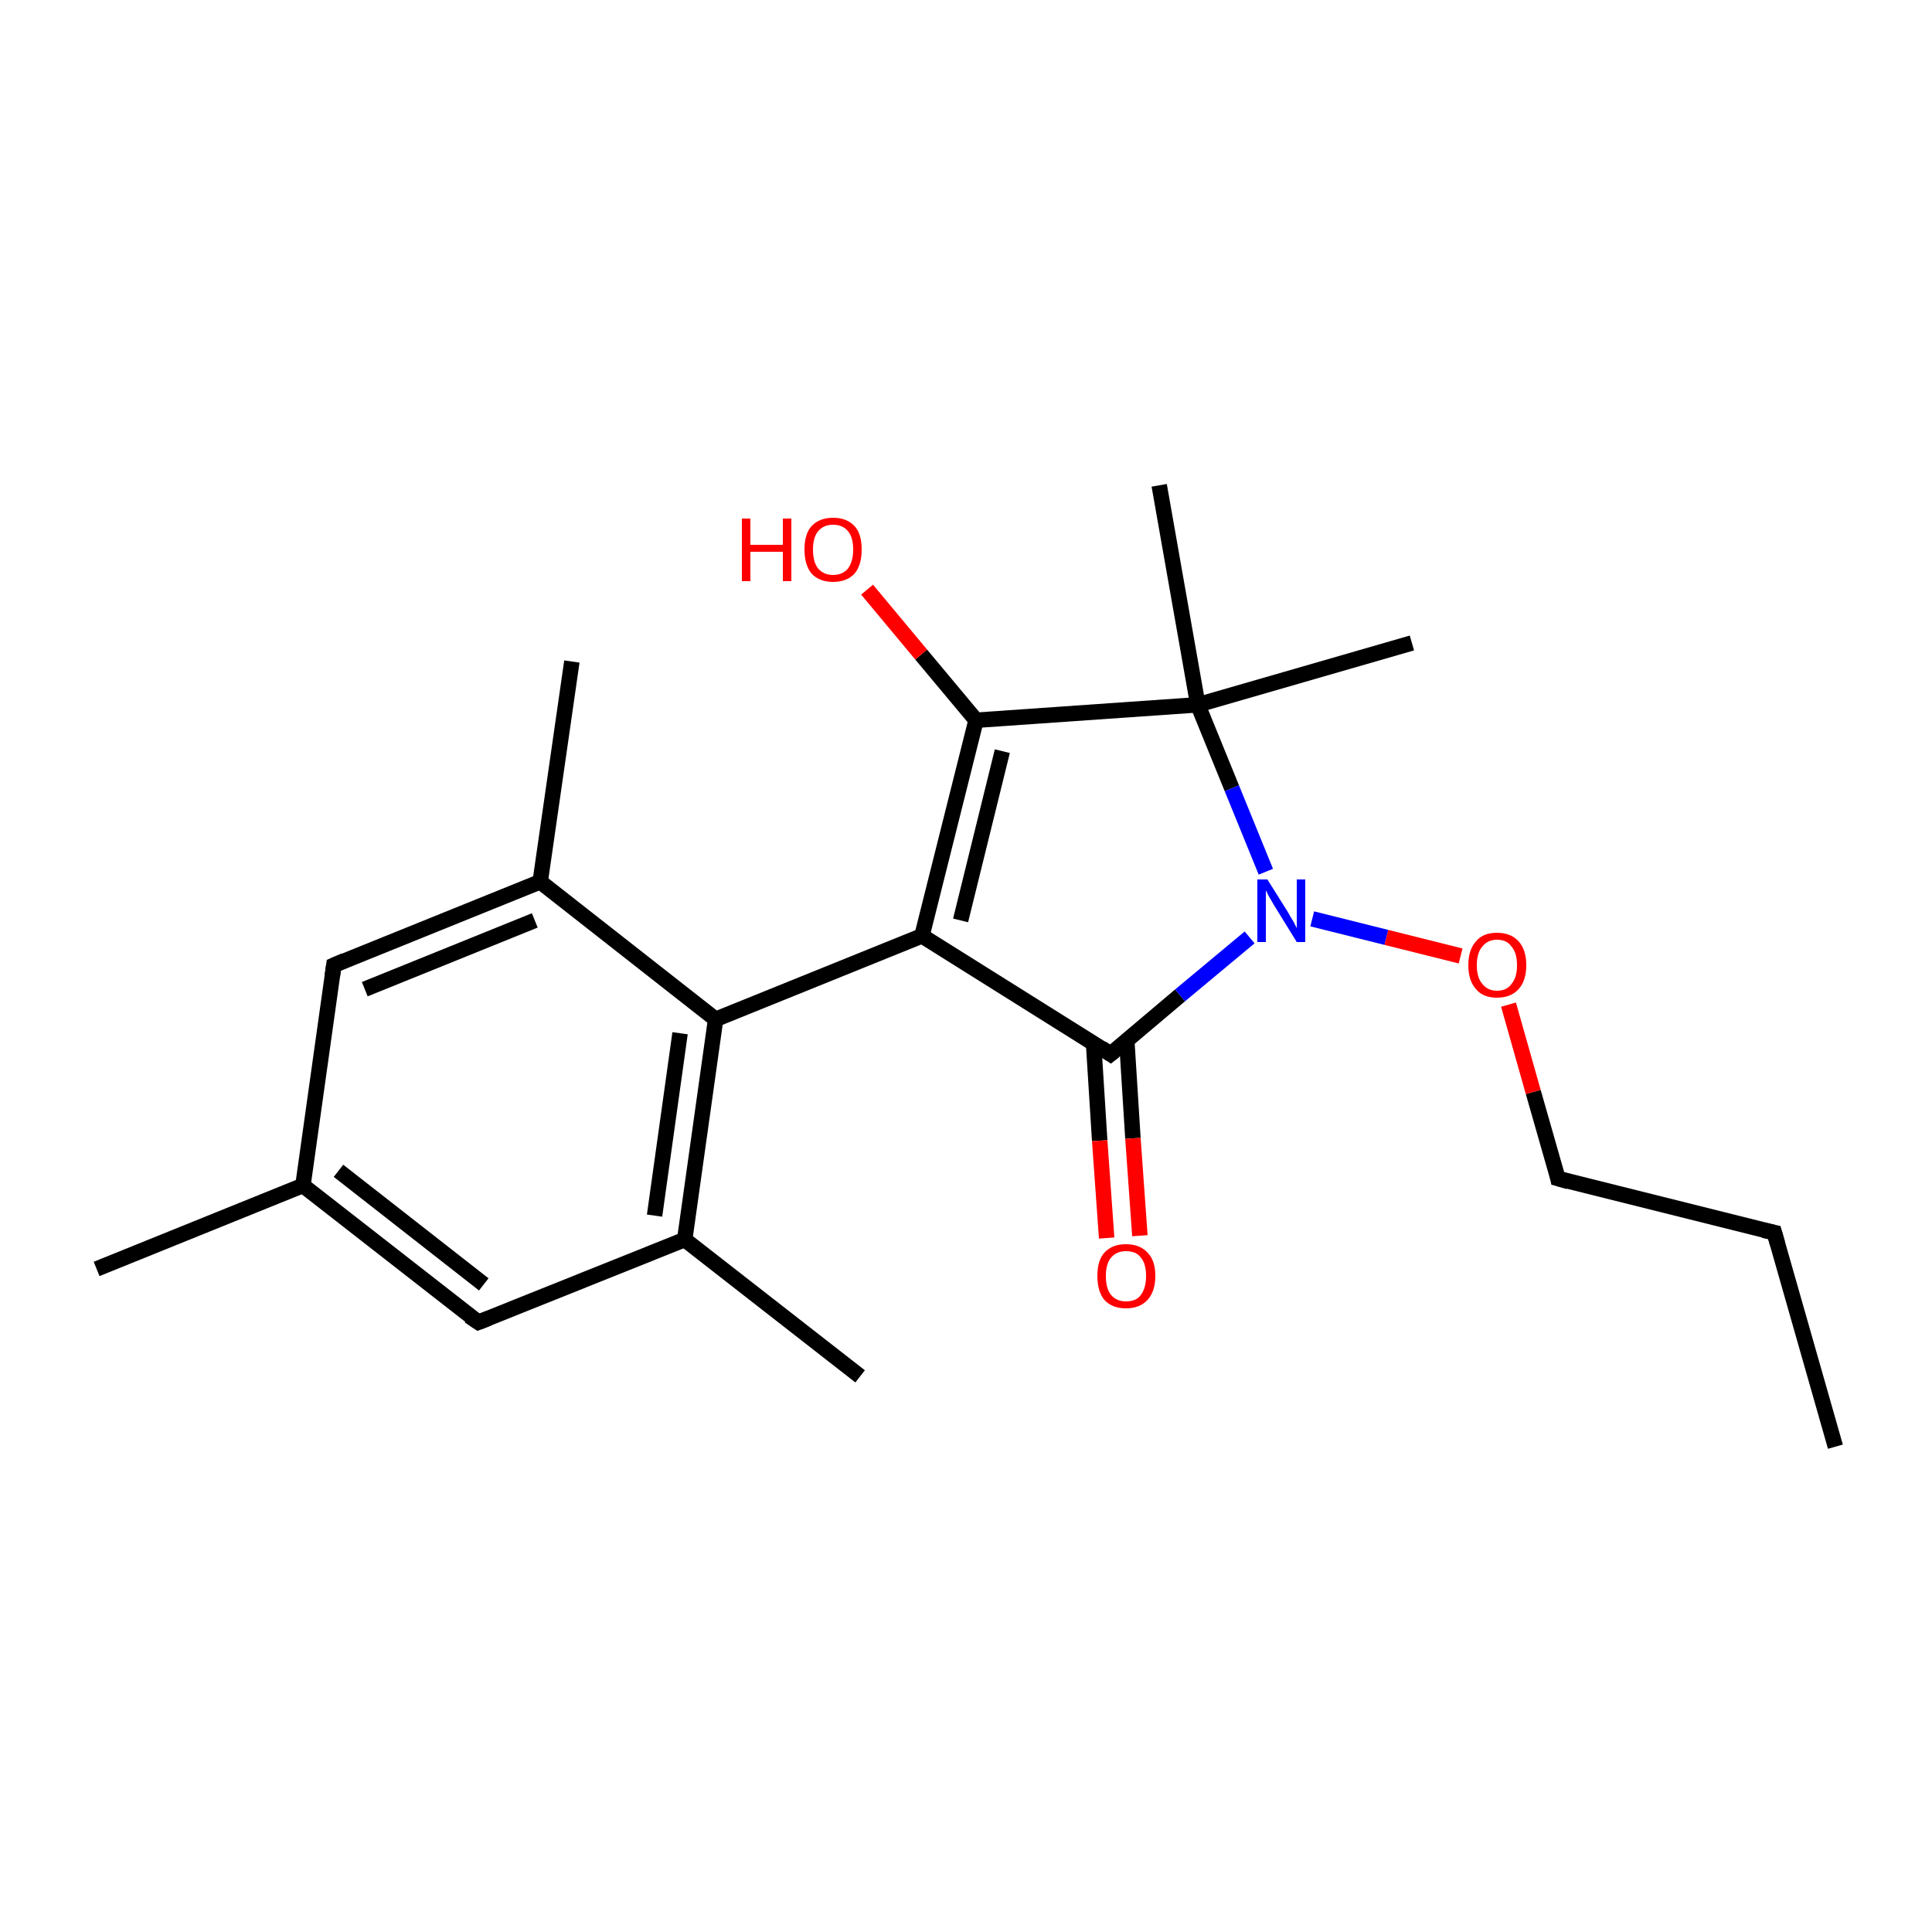<?xml version='1.0' encoding='iso-8859-1'?>
<svg version='1.1' baseProfile='full'
              xmlns='http://www.w3.org/2000/svg'
                      xmlns:rdkit='http://www.rdkit.org/xml'
                      xmlns:xlink='http://www.w3.org/1999/xlink'
                  xml:space='preserve'
width='250px' height='250px' viewBox='0 0 250 250'>
<!-- END OF HEADER -->
<rect style='opacity:1.0;fill:#FFFFFF;stroke:none' width='250.0' height='250.0' x='0.0' y='0.0'> </rect>
<path class='bond-0 atom-0 atom-6' d='M 237.5,187.2 L 229.6,159.5' style='fill:none;fill-rule:evenodd;stroke:#000000;stroke-width:2.0px;stroke-linecap:butt;stroke-linejoin:miter;stroke-opacity:1' />
<path class='bond-1 atom-1 atom-10' d='M 12.5,164.2 L 39.2,153.4' style='fill:none;fill-rule:evenodd;stroke:#000000;stroke-width:2.0px;stroke-linecap:butt;stroke-linejoin:miter;stroke-opacity:1' />
<path class='bond-2 atom-2 atom-11' d='M 111.3,178.1 L 88.6,160.4' style='fill:none;fill-rule:evenodd;stroke:#000000;stroke-width:2.0px;stroke-linecap:butt;stroke-linejoin:miter;stroke-opacity:1' />
<path class='bond-3 atom-3 atom-12' d='M 74.0,85.6 L 69.9,114.1' style='fill:none;fill-rule:evenodd;stroke:#000000;stroke-width:2.0px;stroke-linecap:butt;stroke-linejoin:miter;stroke-opacity:1' />
<path class='bond-4 atom-4 atom-17' d='M 150.0,62.8 L 155.0,91.2' style='fill:none;fill-rule:evenodd;stroke:#000000;stroke-width:2.0px;stroke-linecap:butt;stroke-linejoin:miter;stroke-opacity:1' />
<path class='bond-5 atom-5 atom-17' d='M 182.7,83.2 L 155.0,91.2' style='fill:none;fill-rule:evenodd;stroke:#000000;stroke-width:2.0px;stroke-linecap:butt;stroke-linejoin:miter;stroke-opacity:1' />
<path class='bond-6 atom-6 atom-7' d='M 229.6,159.5 L 201.6,152.5' style='fill:none;fill-rule:evenodd;stroke:#000000;stroke-width:2.0px;stroke-linecap:butt;stroke-linejoin:miter;stroke-opacity:1' />
<path class='bond-7 atom-7 atom-21' d='M 201.6,152.5 L 198.4,141.3' style='fill:none;fill-rule:evenodd;stroke:#000000;stroke-width:2.0px;stroke-linecap:butt;stroke-linejoin:miter;stroke-opacity:1' />
<path class='bond-7 atom-7 atom-21' d='M 198.4,141.3 L 195.2,130.0' style='fill:none;fill-rule:evenodd;stroke:#FF0000;stroke-width:2.0px;stroke-linecap:butt;stroke-linejoin:miter;stroke-opacity:1' />
<path class='bond-8 atom-8 atom-10' d='M 61.9,171.1 L 39.2,153.4' style='fill:none;fill-rule:evenodd;stroke:#000000;stroke-width:2.0px;stroke-linecap:butt;stroke-linejoin:miter;stroke-opacity:1' />
<path class='bond-8 atom-8 atom-10' d='M 62.6,166.2 L 43.8,151.5' style='fill:none;fill-rule:evenodd;stroke:#000000;stroke-width:2.0px;stroke-linecap:butt;stroke-linejoin:miter;stroke-opacity:1' />
<path class='bond-9 atom-8 atom-11' d='M 61.9,171.1 L 88.6,160.4' style='fill:none;fill-rule:evenodd;stroke:#000000;stroke-width:2.0px;stroke-linecap:butt;stroke-linejoin:miter;stroke-opacity:1' />
<path class='bond-10 atom-9 atom-10' d='M 43.2,124.9 L 39.2,153.4' style='fill:none;fill-rule:evenodd;stroke:#000000;stroke-width:2.0px;stroke-linecap:butt;stroke-linejoin:miter;stroke-opacity:1' />
<path class='bond-11 atom-9 atom-12' d='M 43.2,124.9 L 69.9,114.1' style='fill:none;fill-rule:evenodd;stroke:#000000;stroke-width:2.0px;stroke-linecap:butt;stroke-linejoin:miter;stroke-opacity:1' />
<path class='bond-11 atom-9 atom-12' d='M 47.2,128.0 L 69.2,119.1' style='fill:none;fill-rule:evenodd;stroke:#000000;stroke-width:2.0px;stroke-linecap:butt;stroke-linejoin:miter;stroke-opacity:1' />
<path class='bond-12 atom-11 atom-13' d='M 88.6,160.4 L 92.6,131.9' style='fill:none;fill-rule:evenodd;stroke:#000000;stroke-width:2.0px;stroke-linecap:butt;stroke-linejoin:miter;stroke-opacity:1' />
<path class='bond-12 atom-11 atom-13' d='M 84.7,157.3 L 88.0,133.7' style='fill:none;fill-rule:evenodd;stroke:#000000;stroke-width:2.0px;stroke-linecap:butt;stroke-linejoin:miter;stroke-opacity:1' />
<path class='bond-13 atom-12 atom-13' d='M 69.9,114.1 L 92.6,131.9' style='fill:none;fill-rule:evenodd;stroke:#000000;stroke-width:2.0px;stroke-linecap:butt;stroke-linejoin:miter;stroke-opacity:1' />
<path class='bond-14 atom-13 atom-14' d='M 92.6,131.9 L 119.3,121.1' style='fill:none;fill-rule:evenodd;stroke:#000000;stroke-width:2.0px;stroke-linecap:butt;stroke-linejoin:miter;stroke-opacity:1' />
<path class='bond-15 atom-14 atom-15' d='M 119.3,121.1 L 126.3,93.2' style='fill:none;fill-rule:evenodd;stroke:#000000;stroke-width:2.0px;stroke-linecap:butt;stroke-linejoin:miter;stroke-opacity:1' />
<path class='bond-15 atom-14 atom-15' d='M 124.3,119.1 L 129.7,97.2' style='fill:none;fill-rule:evenodd;stroke:#000000;stroke-width:2.0px;stroke-linecap:butt;stroke-linejoin:miter;stroke-opacity:1' />
<path class='bond-16 atom-14 atom-16' d='M 119.3,121.1 L 143.7,136.4' style='fill:none;fill-rule:evenodd;stroke:#000000;stroke-width:2.0px;stroke-linecap:butt;stroke-linejoin:miter;stroke-opacity:1' />
<path class='bond-17 atom-15 atom-17' d='M 126.3,93.2 L 155.0,91.2' style='fill:none;fill-rule:evenodd;stroke:#000000;stroke-width:2.0px;stroke-linecap:butt;stroke-linejoin:miter;stroke-opacity:1' />
<path class='bond-18 atom-15 atom-19' d='M 126.3,93.2 L 119.2,84.7' style='fill:none;fill-rule:evenodd;stroke:#000000;stroke-width:2.0px;stroke-linecap:butt;stroke-linejoin:miter;stroke-opacity:1' />
<path class='bond-18 atom-15 atom-19' d='M 119.2,84.7 L 112.2,76.3' style='fill:none;fill-rule:evenodd;stroke:#FF0000;stroke-width:2.0px;stroke-linecap:butt;stroke-linejoin:miter;stroke-opacity:1' />
<path class='bond-19 atom-16 atom-18' d='M 143.7,136.4 L 152.7,128.8' style='fill:none;fill-rule:evenodd;stroke:#000000;stroke-width:2.0px;stroke-linecap:butt;stroke-linejoin:miter;stroke-opacity:1' />
<path class='bond-19 atom-16 atom-18' d='M 152.7,128.8 L 161.7,121.3' style='fill:none;fill-rule:evenodd;stroke:#0000FF;stroke-width:2.0px;stroke-linecap:butt;stroke-linejoin:miter;stroke-opacity:1' />
<path class='bond-20 atom-16 atom-20' d='M 141.5,134.9 L 142.3,147.6' style='fill:none;fill-rule:evenodd;stroke:#000000;stroke-width:2.0px;stroke-linecap:butt;stroke-linejoin:miter;stroke-opacity:1' />
<path class='bond-20 atom-16 atom-20' d='M 142.3,147.6 L 143.2,160.2' style='fill:none;fill-rule:evenodd;stroke:#FF0000;stroke-width:2.0px;stroke-linecap:butt;stroke-linejoin:miter;stroke-opacity:1' />
<path class='bond-20 atom-16 atom-20' d='M 145.8,134.6 L 146.6,147.3' style='fill:none;fill-rule:evenodd;stroke:#000000;stroke-width:2.0px;stroke-linecap:butt;stroke-linejoin:miter;stroke-opacity:1' />
<path class='bond-20 atom-16 atom-20' d='M 146.6,147.3 L 147.5,159.9' style='fill:none;fill-rule:evenodd;stroke:#FF0000;stroke-width:2.0px;stroke-linecap:butt;stroke-linejoin:miter;stroke-opacity:1' />
<path class='bond-21 atom-17 atom-18' d='M 155.0,91.2 L 159.4,102.0' style='fill:none;fill-rule:evenodd;stroke:#000000;stroke-width:2.0px;stroke-linecap:butt;stroke-linejoin:miter;stroke-opacity:1' />
<path class='bond-21 atom-17 atom-18' d='M 159.4,102.0 L 163.8,112.8' style='fill:none;fill-rule:evenodd;stroke:#0000FF;stroke-width:2.0px;stroke-linecap:butt;stroke-linejoin:miter;stroke-opacity:1' />
<path class='bond-22 atom-18 atom-21' d='M 169.8,118.9 L 179.4,121.3' style='fill:none;fill-rule:evenodd;stroke:#0000FF;stroke-width:2.0px;stroke-linecap:butt;stroke-linejoin:miter;stroke-opacity:1' />
<path class='bond-22 atom-18 atom-21' d='M 179.4,121.3 L 189.0,123.7' style='fill:none;fill-rule:evenodd;stroke:#FF0000;stroke-width:2.0px;stroke-linecap:butt;stroke-linejoin:miter;stroke-opacity:1' />
<path d='M 230.0,160.9 L 229.6,159.5 L 228.2,159.2' style='fill:none;stroke:#000000;stroke-width:2.0px;stroke-linecap:butt;stroke-linejoin:miter;stroke-opacity:1;' />
<path d='M 203.0,152.9 L 201.6,152.5 L 201.5,152.0' style='fill:none;stroke:#000000;stroke-width:2.0px;stroke-linecap:butt;stroke-linejoin:miter;stroke-opacity:1;' />
<path d='M 60.7,170.3 L 61.9,171.1 L 63.2,170.6' style='fill:none;stroke:#000000;stroke-width:2.0px;stroke-linecap:butt;stroke-linejoin:miter;stroke-opacity:1;' />
<path d='M 43.0,126.3 L 43.2,124.9 L 44.6,124.3' style='fill:none;stroke:#000000;stroke-width:2.0px;stroke-linecap:butt;stroke-linejoin:miter;stroke-opacity:1;' />
<path d='M 142.5,135.6 L 143.7,136.4 L 144.2,136.0' style='fill:none;stroke:#000000;stroke-width:2.0px;stroke-linecap:butt;stroke-linejoin:miter;stroke-opacity:1;' />
<path class='atom-18' d='M 164.0 113.8
L 166.7 118.1
Q 166.9 118.5, 167.4 119.3
Q 167.8 120.1, 167.8 120.1
L 167.8 113.8
L 168.9 113.8
L 168.9 121.9
L 167.8 121.9
L 164.9 117.2
Q 164.6 116.7, 164.2 116.0
Q 163.9 115.4, 163.8 115.2
L 163.8 121.9
L 162.7 121.9
L 162.7 113.8
L 164.0 113.8
' fill='#0000FF'/>
<path class='atom-19' d='M 96.0 67.1
L 97.1 67.1
L 97.1 70.5
L 101.3 70.5
L 101.3 67.1
L 102.4 67.1
L 102.4 75.2
L 101.3 75.2
L 101.3 71.4
L 97.1 71.4
L 97.1 75.2
L 96.0 75.2
L 96.0 67.1
' fill='#FF0000'/>
<path class='atom-19' d='M 104.1 71.1
Q 104.1 69.1, 105.0 68.1
Q 106.0 67.0, 107.8 67.0
Q 109.6 67.0, 110.6 68.1
Q 111.5 69.1, 111.5 71.1
Q 111.5 73.1, 110.6 74.2
Q 109.6 75.3, 107.8 75.3
Q 106.0 75.3, 105.0 74.2
Q 104.1 73.1, 104.1 71.1
M 107.8 74.4
Q 109.0 74.4, 109.7 73.6
Q 110.4 72.7, 110.4 71.1
Q 110.4 69.5, 109.7 68.7
Q 109.0 67.9, 107.8 67.9
Q 106.6 67.9, 105.9 68.7
Q 105.2 69.5, 105.2 71.1
Q 105.2 72.8, 105.9 73.6
Q 106.6 74.4, 107.8 74.4
' fill='#FF0000'/>
<path class='atom-20' d='M 142.0 165.1
Q 142.0 163.1, 142.9 162.1
Q 143.9 161.0, 145.7 161.0
Q 147.5 161.0, 148.5 162.1
Q 149.5 163.1, 149.5 165.1
Q 149.5 167.1, 148.5 168.2
Q 147.5 169.3, 145.7 169.3
Q 143.9 169.3, 142.9 168.2
Q 142.0 167.1, 142.0 165.1
M 145.7 168.4
Q 147.0 168.4, 147.6 167.6
Q 148.3 166.7, 148.3 165.1
Q 148.3 163.5, 147.6 162.7
Q 147.0 161.9, 145.7 161.9
Q 144.5 161.9, 143.8 162.7
Q 143.1 163.5, 143.1 165.1
Q 143.1 166.8, 143.8 167.6
Q 144.5 168.4, 145.7 168.4
' fill='#FF0000'/>
<path class='atom-21' d='M 190.0 124.9
Q 190.0 122.9, 191.0 121.8
Q 191.9 120.7, 193.7 120.7
Q 195.5 120.7, 196.5 121.8
Q 197.5 122.9, 197.5 124.9
Q 197.5 126.9, 196.5 128.0
Q 195.5 129.1, 193.7 129.1
Q 191.9 129.1, 191.0 128.0
Q 190.0 126.9, 190.0 124.9
M 193.7 128.2
Q 195.0 128.2, 195.6 127.3
Q 196.3 126.5, 196.3 124.9
Q 196.3 123.3, 195.6 122.5
Q 195.0 121.6, 193.7 121.6
Q 192.5 121.6, 191.8 122.5
Q 191.1 123.3, 191.1 124.9
Q 191.1 126.5, 191.8 127.3
Q 192.5 128.2, 193.7 128.2
' fill='#FF0000'/>
</svg>
